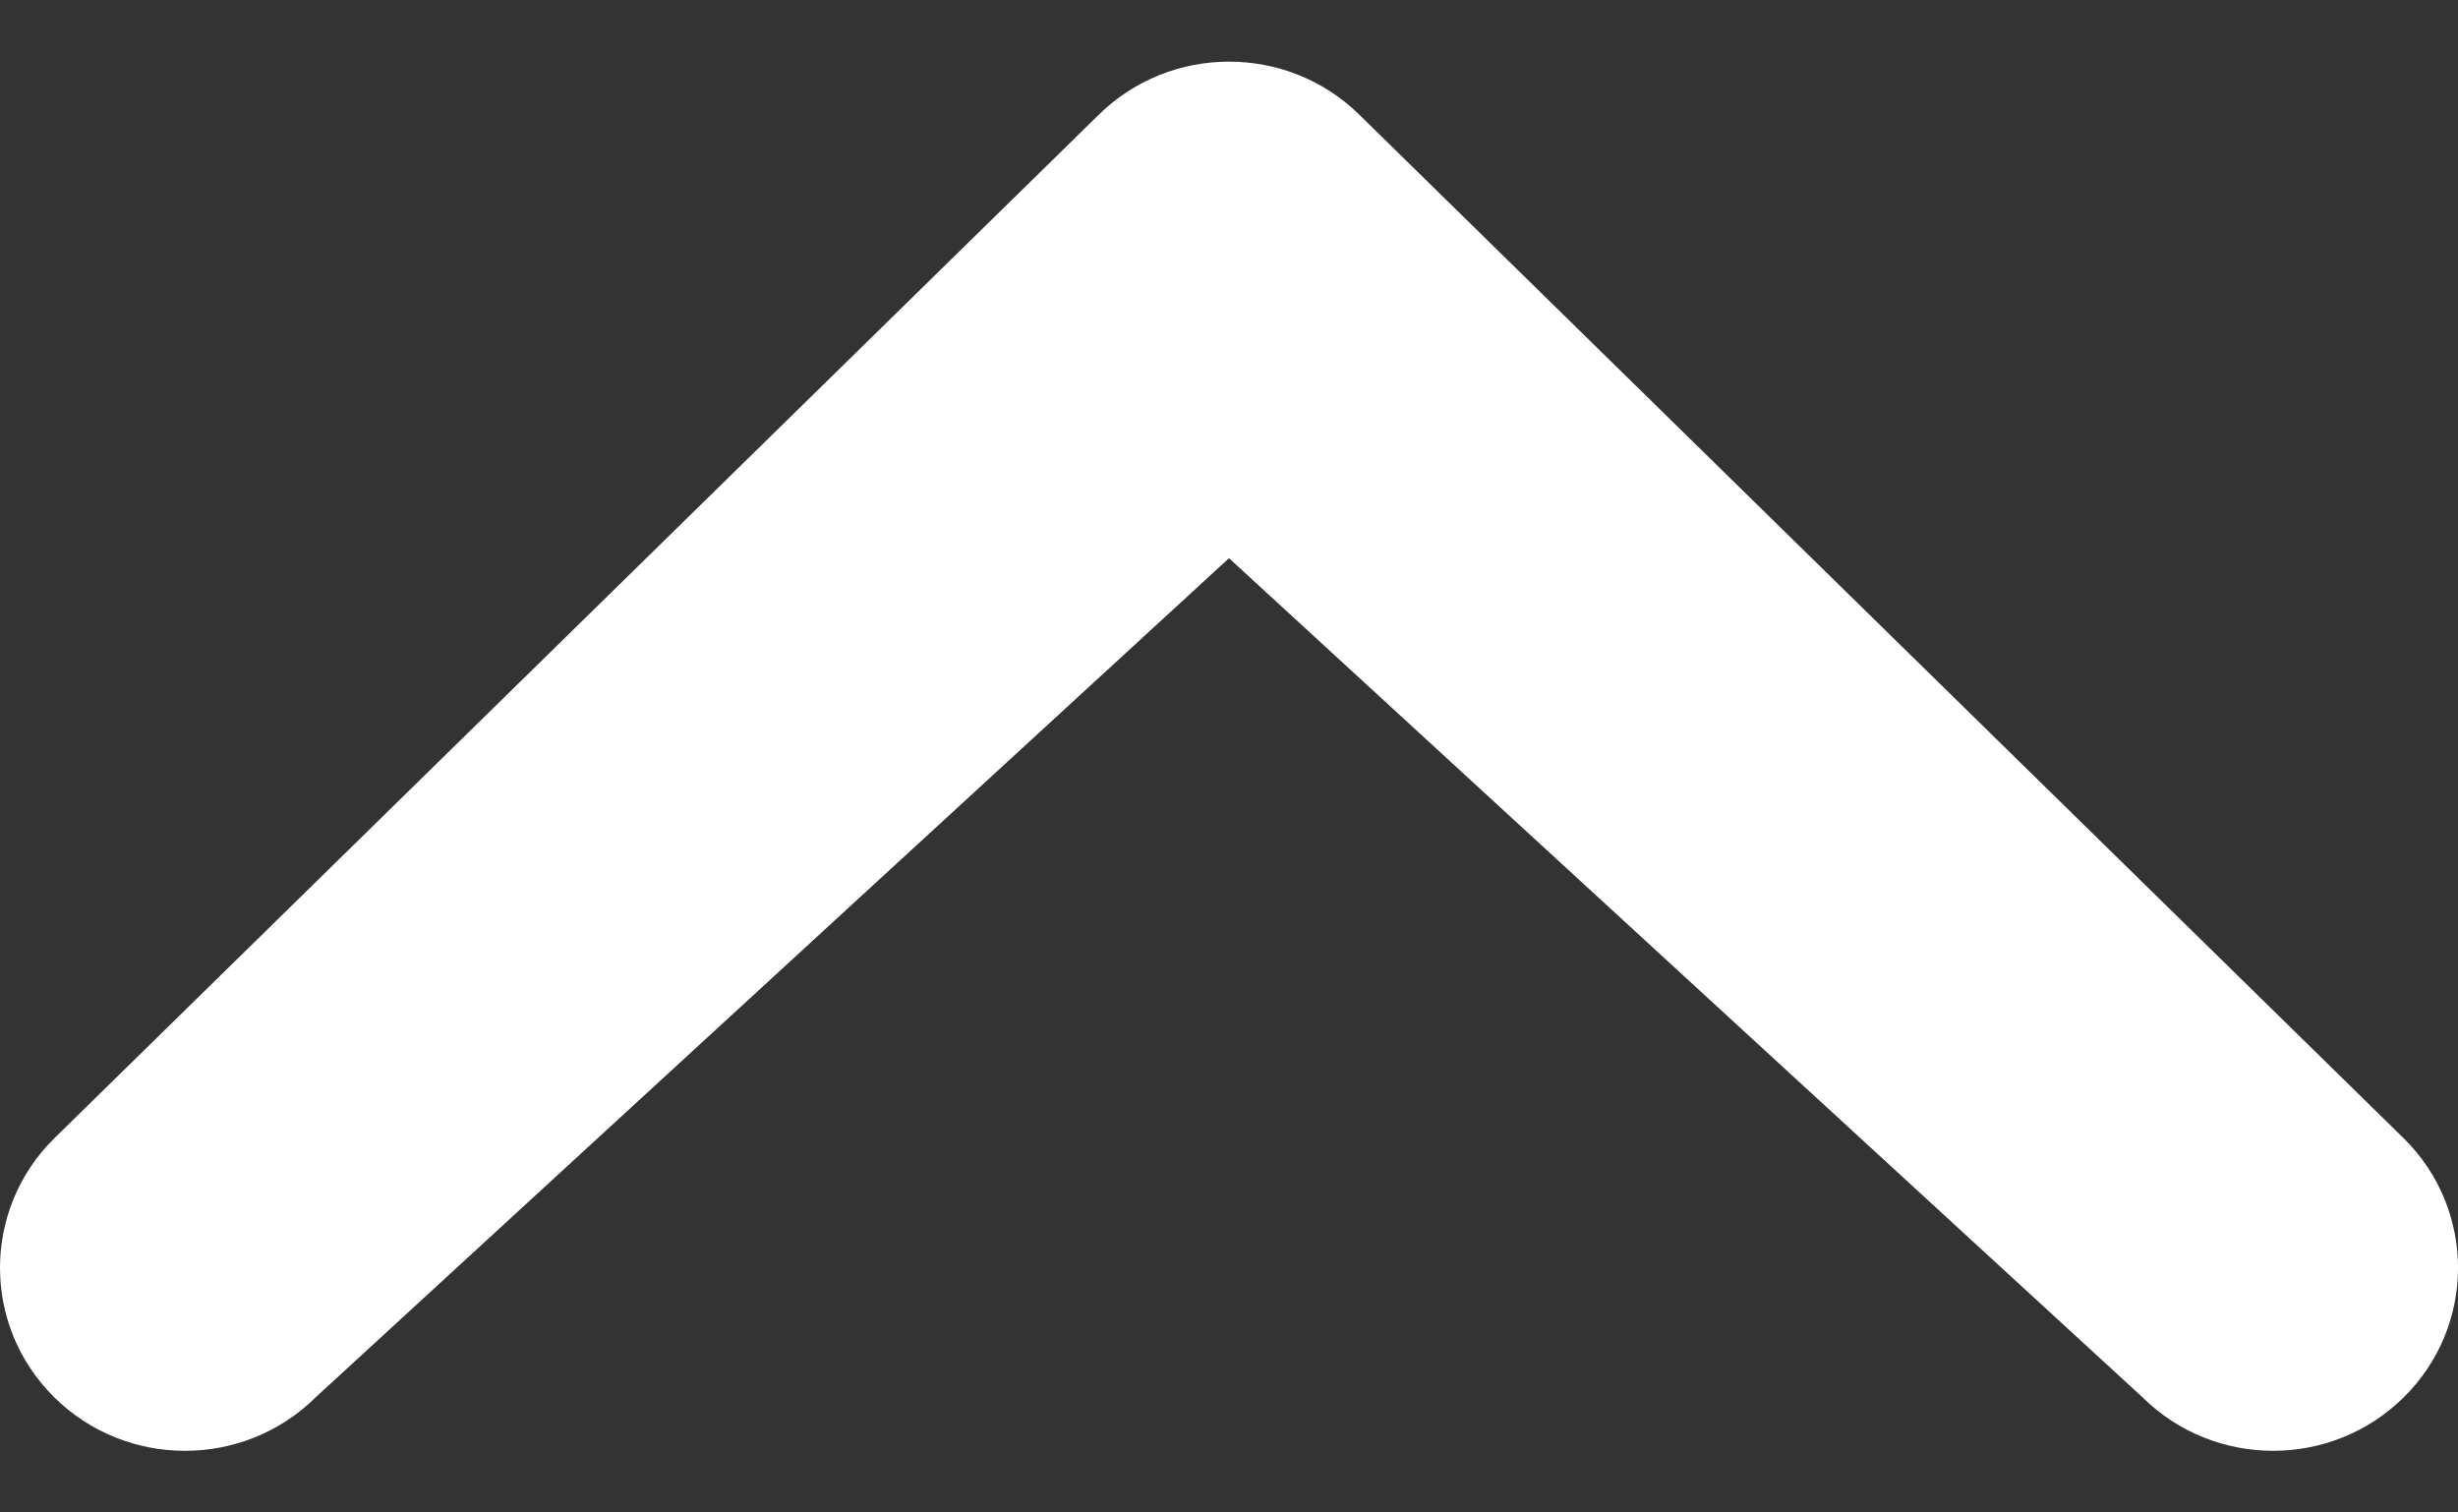 <svg width="26" height="16" viewBox="0 0 26 16" fill="none" xmlns="http://www.w3.org/2000/svg">
<rect x="0" y="0" width="26" height="16" fill="#333333" stroke="none"/>
<path d="M22.662 14.781C23.426 15.537 24.663 15.537 25.427 14.781C26.191 14.026 26.192 12.799 25.427 12.043L14.384 1.219C13.62 0.463 12.381 0.463 11.617 1.219L0.573 12.043C-0.191 12.799 -0.191 14.025 0.573 14.781C1.337 15.537 2.575 15.537 3.339 14.782L13 5.905L22.662 14.781Z" fill="white"/>
</svg>

